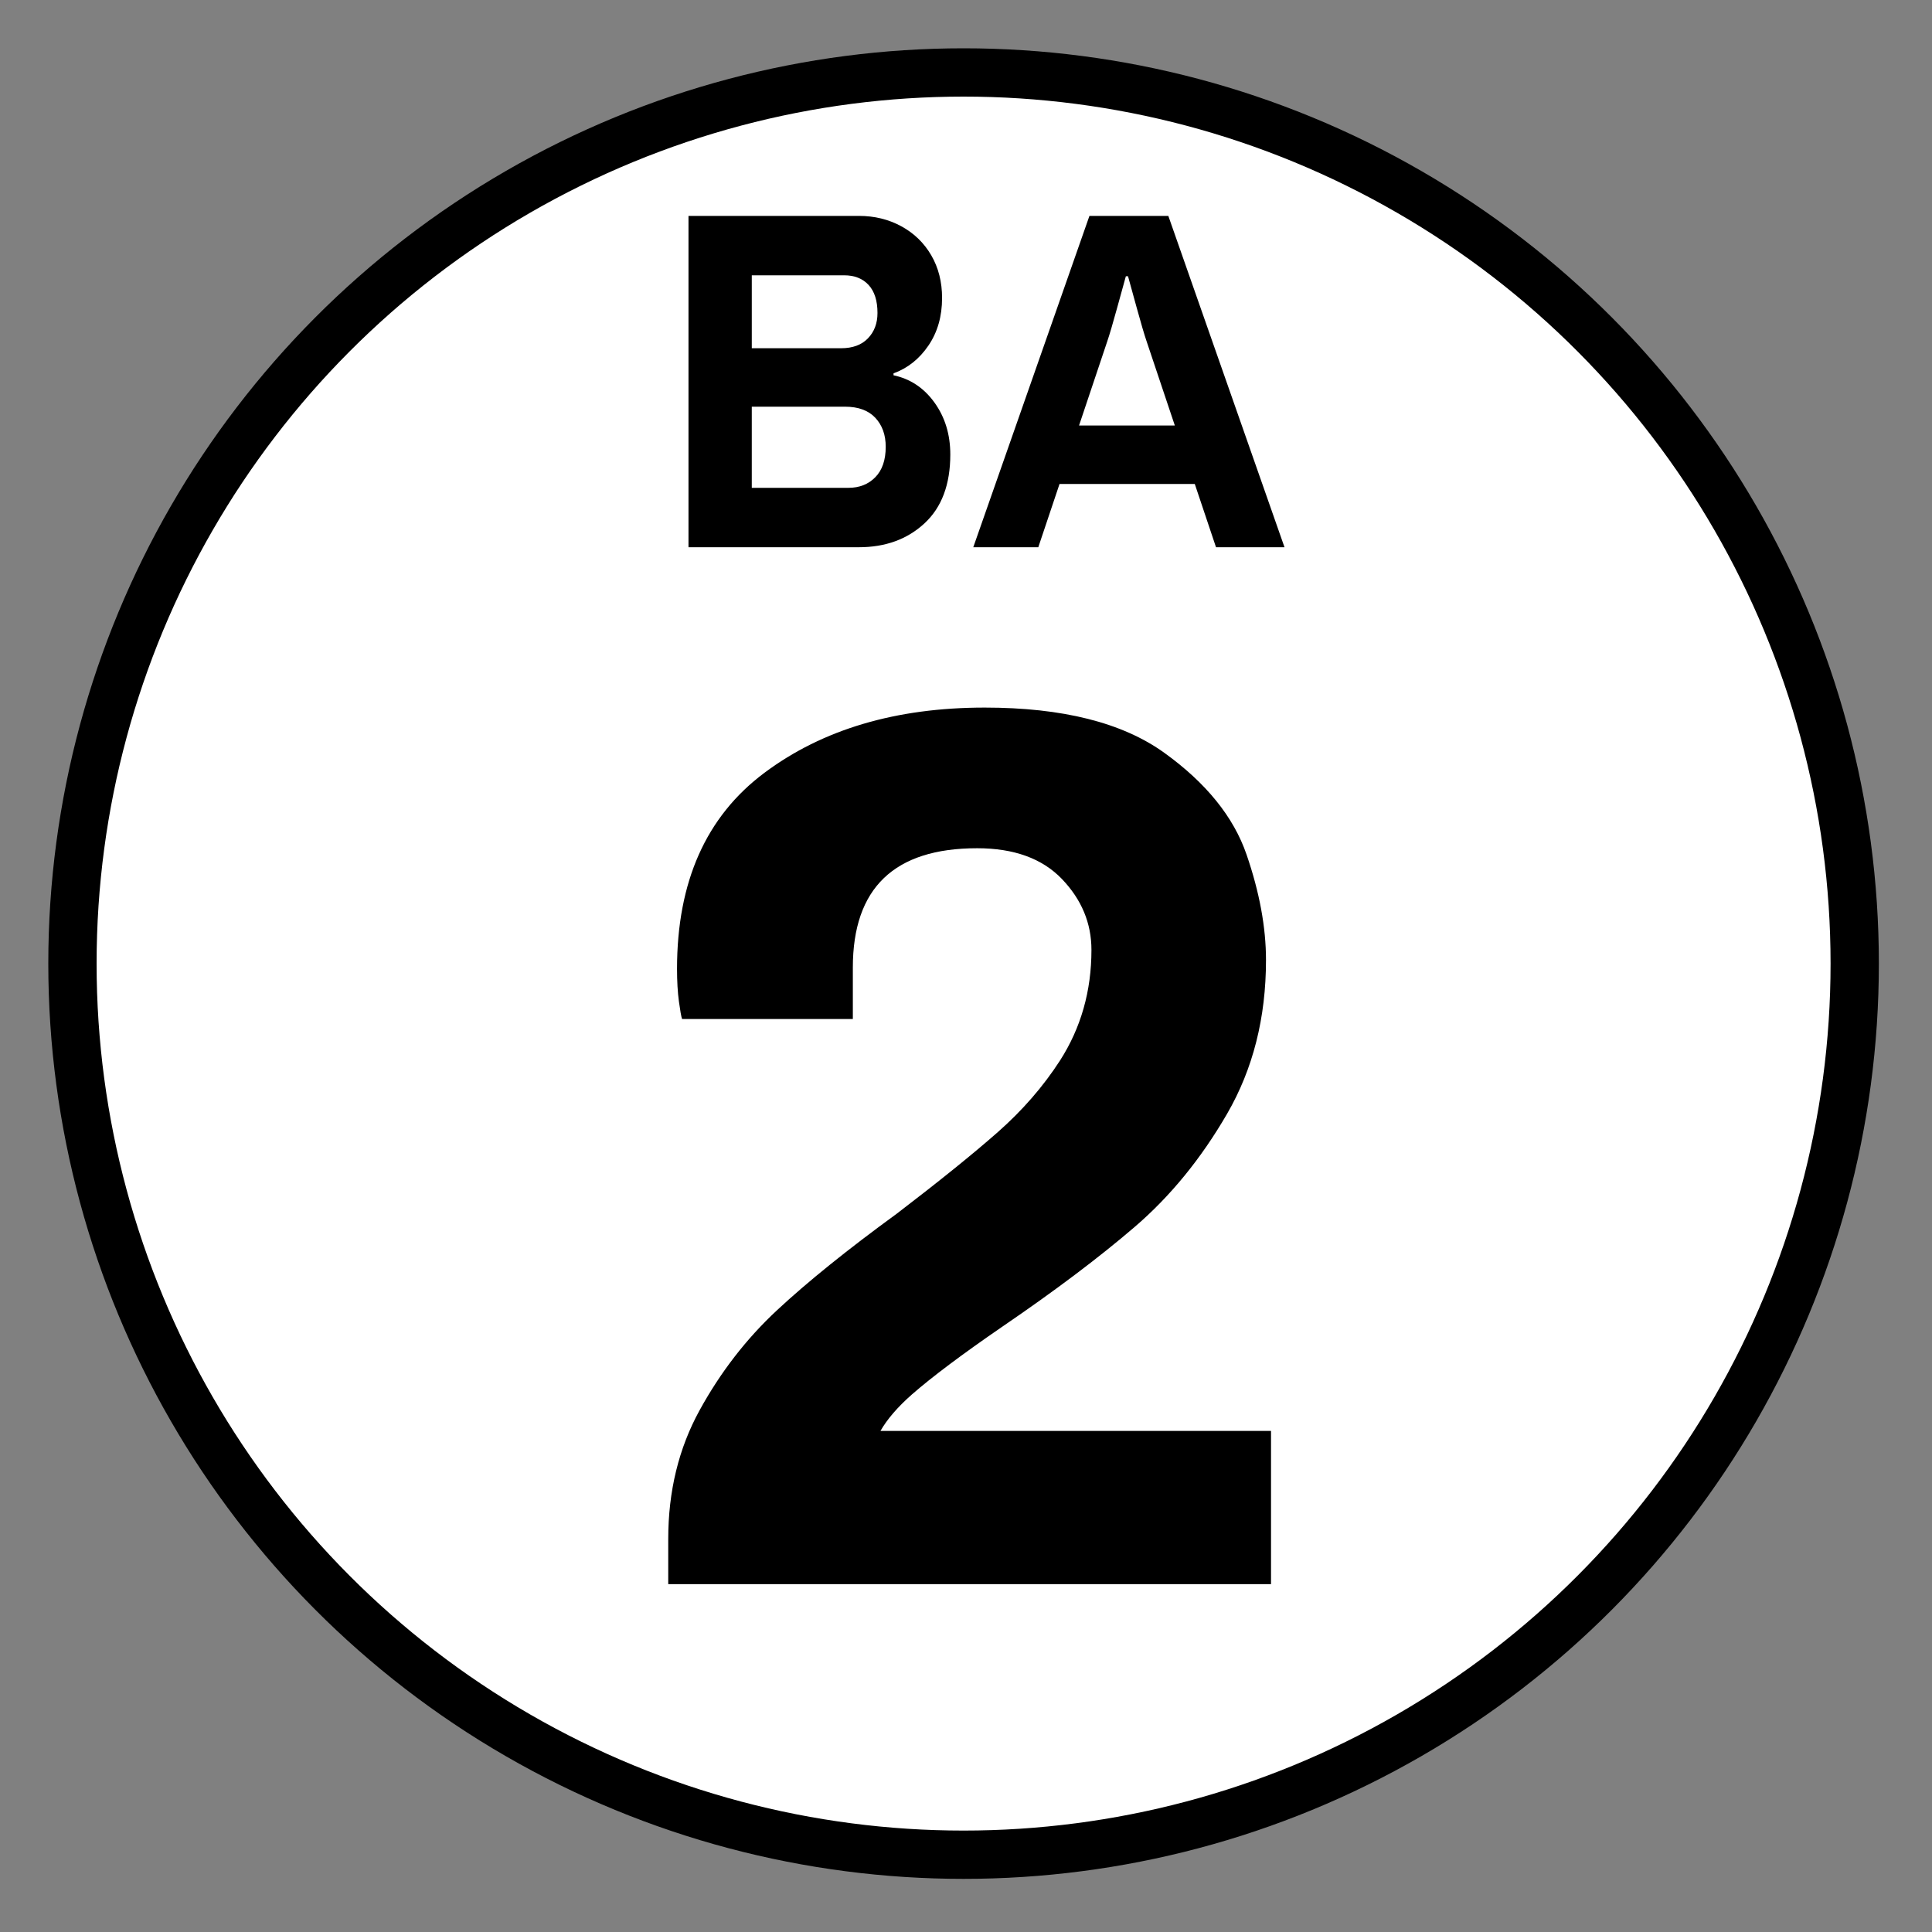 <?xml version="1.0" encoding="utf-8"?>
<!-- Generator: Adobe Illustrator 16.0.0, SVG Export Plug-In . SVG Version: 6.00 Build 0)  -->
<!DOCTYPE svg PUBLIC "-//W3C//DTD SVG 1.1//EN" "http://www.w3.org/Graphics/SVG/1.1/DTD/svg11.dtd">
<svg version="1.1" xmlns="http://www.w3.org/2000/svg" xmlns:xlink="http://www.w3.org/1999/xlink" x="0px" y="0px" width="400px"
	 height="400px" viewBox="0 0 400 400" enable-background="new 0 0 400 400" xml:space="preserve">
<rect x="0" y="0" width="400" height="400" fill="#808080" stroke="none"/>
<g id="Círculo">
	<circle fill="#FFFFFF" stroke="#000000" stroke-width="10" stroke-miterlimit="10" cx="199.5" cy="199.5" r="184.5"/>
</g>
<g id="Número_00" display="none">
	<g display="inline">
		<rect x="23.238" y="132.087" fill="none" width="357.524" height="221"/>
		<path d="M192.027,140.837l-51.8,122.5h-21.175l43.575-103.425h-50.575v-19.075H192.027z"/>
		<path d="M284.337,209.438c3.208,5.484,4.813,11.725,4.813,18.725c0,7.35-1.75,13.885-5.25,19.6
			c-3.5,5.719-8.487,10.15-14.962,13.301c-6.476,3.15-14.03,4.725-22.663,4.725c-8.635,0-16.188-1.574-22.662-4.725
			s-11.462-7.582-14.962-13.301c-3.5-5.715-5.25-12.25-5.25-19.6c0-7,1.632-13.24,4.899-18.725c3.265-5.482,7.875-9.8,13.825-12.95
			c-4.085-2.915-7.293-6.533-9.625-10.851c-2.336-4.314-3.5-9.04-3.5-14.175c0-5.715,1.313-11.083,3.938-16.1
			c2.625-5.015,6.737-9.1,12.337-12.25c5.601-3.15,12.601-4.725,21-4.725c8.4,0,15.34,1.575,20.825,4.725
			c5.482,3.15,9.478,7.235,11.987,12.25c2.508,5.018,3.763,10.385,3.763,16.1c0,5.25-1.05,10.035-3.149,14.35
			c-2.101,4.318-5.136,7.875-9.101,10.676C276.55,199.637,281.127,203.955,284.337,209.438z M263.6,242.512
			c4.2-3.732,6.3-8.807,6.3-15.225c0-6.299-2.1-11.402-6.3-15.313c-4.2-3.906-9.975-5.861-17.325-5.861
			c-7.234,0-12.949,1.955-17.149,5.861c-4.2,3.91-6.3,9.014-6.3,15.313c0,6.418,2.069,11.492,6.212,15.225
			c4.14,3.736,9.888,5.602,17.237,5.602C253.625,248.113,259.399,246.248,263.6,242.512z M232.537,159.563
			c-3.325,3.035-4.987,7.06-4.987,12.075c0,4.785,1.689,8.75,5.075,11.9c3.382,3.149,7.933,4.725,13.649,4.725
			c5.833,0,10.295-1.575,13.388-4.725c3.09-3.15,4.638-7.115,4.638-11.9c0-5.015-1.548-9.04-4.638-12.075
			c-3.093-3.033-7.555-4.55-13.388-4.55C240.439,155.012,235.862,156.53,232.537,159.563z"/>
	</g>
	<g display="inline">
		<rect x="375.763" y="246.588" fill="none" width="65.815" height="41.998"/>
	</g>
</g>
<g id="Número_0">
	<g>
		<rect x="134" y="152" fill="none" width="190" height="220"/>
	</g>
	<g>
		<rect x="14.689" y="140" fill="none" width="369.524" height="207"/>
		<path d="M138.352,318.617c0-9.881,2.165-18.762,6.5-26.65c4.331-7.885,9.661-14.775,15.99-20.67
			c6.325-5.891,14.601-12.564,24.83-20.02c8.84-6.76,15.815-12.391,20.93-16.9c5.111-4.506,9.4-9.445,12.87-14.82
			c4.331-6.76,6.5-14.385,6.5-22.879c0-5.546-2.039-10.44-6.11-14.69c-4.074-4.245-9.924-6.37-17.549-6.37
			c-17.161,0-25.741,8.235-25.741,24.7v10.66h-35.36c-0.175-0.52-0.39-1.73-0.65-3.639c-0.26-1.906-0.39-4.16-0.39-6.761
			c0-18.025,6.021-31.545,18.07-40.56c12.045-9.011,27.255-13.521,45.63-13.521c16.12,0,28.511,3.12,37.18,9.36
			c8.665,6.24,14.341,13.26,17.03,21.061c2.686,7.8,4.029,15.079,4.029,21.84c0,11.959-2.689,22.579-8.06,31.85
			c-5.374,9.273-11.745,17.074-19.11,23.4c-7.369,6.328-16.51,13.219-27.43,20.67c-8.32,5.719-14.56,10.398-18.72,14.039
			c-2.95,2.6-5.115,5.115-6.5,7.541h80.86v31.719h-124.8V318.617z"/>
	</g>
</g>
<g id="Letras">
	<g>
		<rect x="105.667" y="41" fill="none" width="188" height="82.334"/>
		<path d="M142.546,44.699h35.27c3.23,0,6.161,0.717,8.795,2.15c2.632,1.435,4.695,3.435,6.191,6
			c1.495,2.567,2.244,5.518,2.244,8.85c0,3.8-0.942,7.084-2.827,9.85c-1.885,2.767-4.294,4.685-7.225,5.75v0.4
			c3.47,0.734,6.297,2.617,8.481,5.65c2.183,3.035,3.275,6.617,3.275,10.75c0,6.2-1.781,10.95-5.34,14.25
			c-3.561,3.3-8.092,4.95-13.596,4.95h-35.27V44.699z M174.136,72.099c2.393,0,4.247-0.683,5.563-2.05
			c1.315-1.366,1.975-3.116,1.975-5.25c0-2.533-0.614-4.466-1.84-5.8c-1.227-1.333-2.916-2-5.07-2h-19.115v15.1H174.136z
			 M175.661,101c2.273,0,4.128-0.733,5.564-2.2c1.436-1.466,2.153-3.565,2.153-6.3c0-2.466-0.718-4.466-2.153-6
			c-1.437-1.533-3.531-2.3-6.282-2.3h-19.295V101H175.661z"/>
		<path d="M225.557,44.699h16.333l24.052,68.6h-14.18l-4.397-13.1h-28l-4.397,13.1h-13.461L225.557,44.699z M243.236,88.099
			l-5.833-17.4c-0.479-1.4-1.167-3.733-2.064-7c-0.897-3.266-1.496-5.433-1.795-6.5h-0.448c-0.301,1.067-0.897,3.234-1.795,6.5
			c-0.897,3.267-1.586,5.6-2.064,7l-5.833,17.4H243.236z"/>
	</g>
</g>
</svg>
